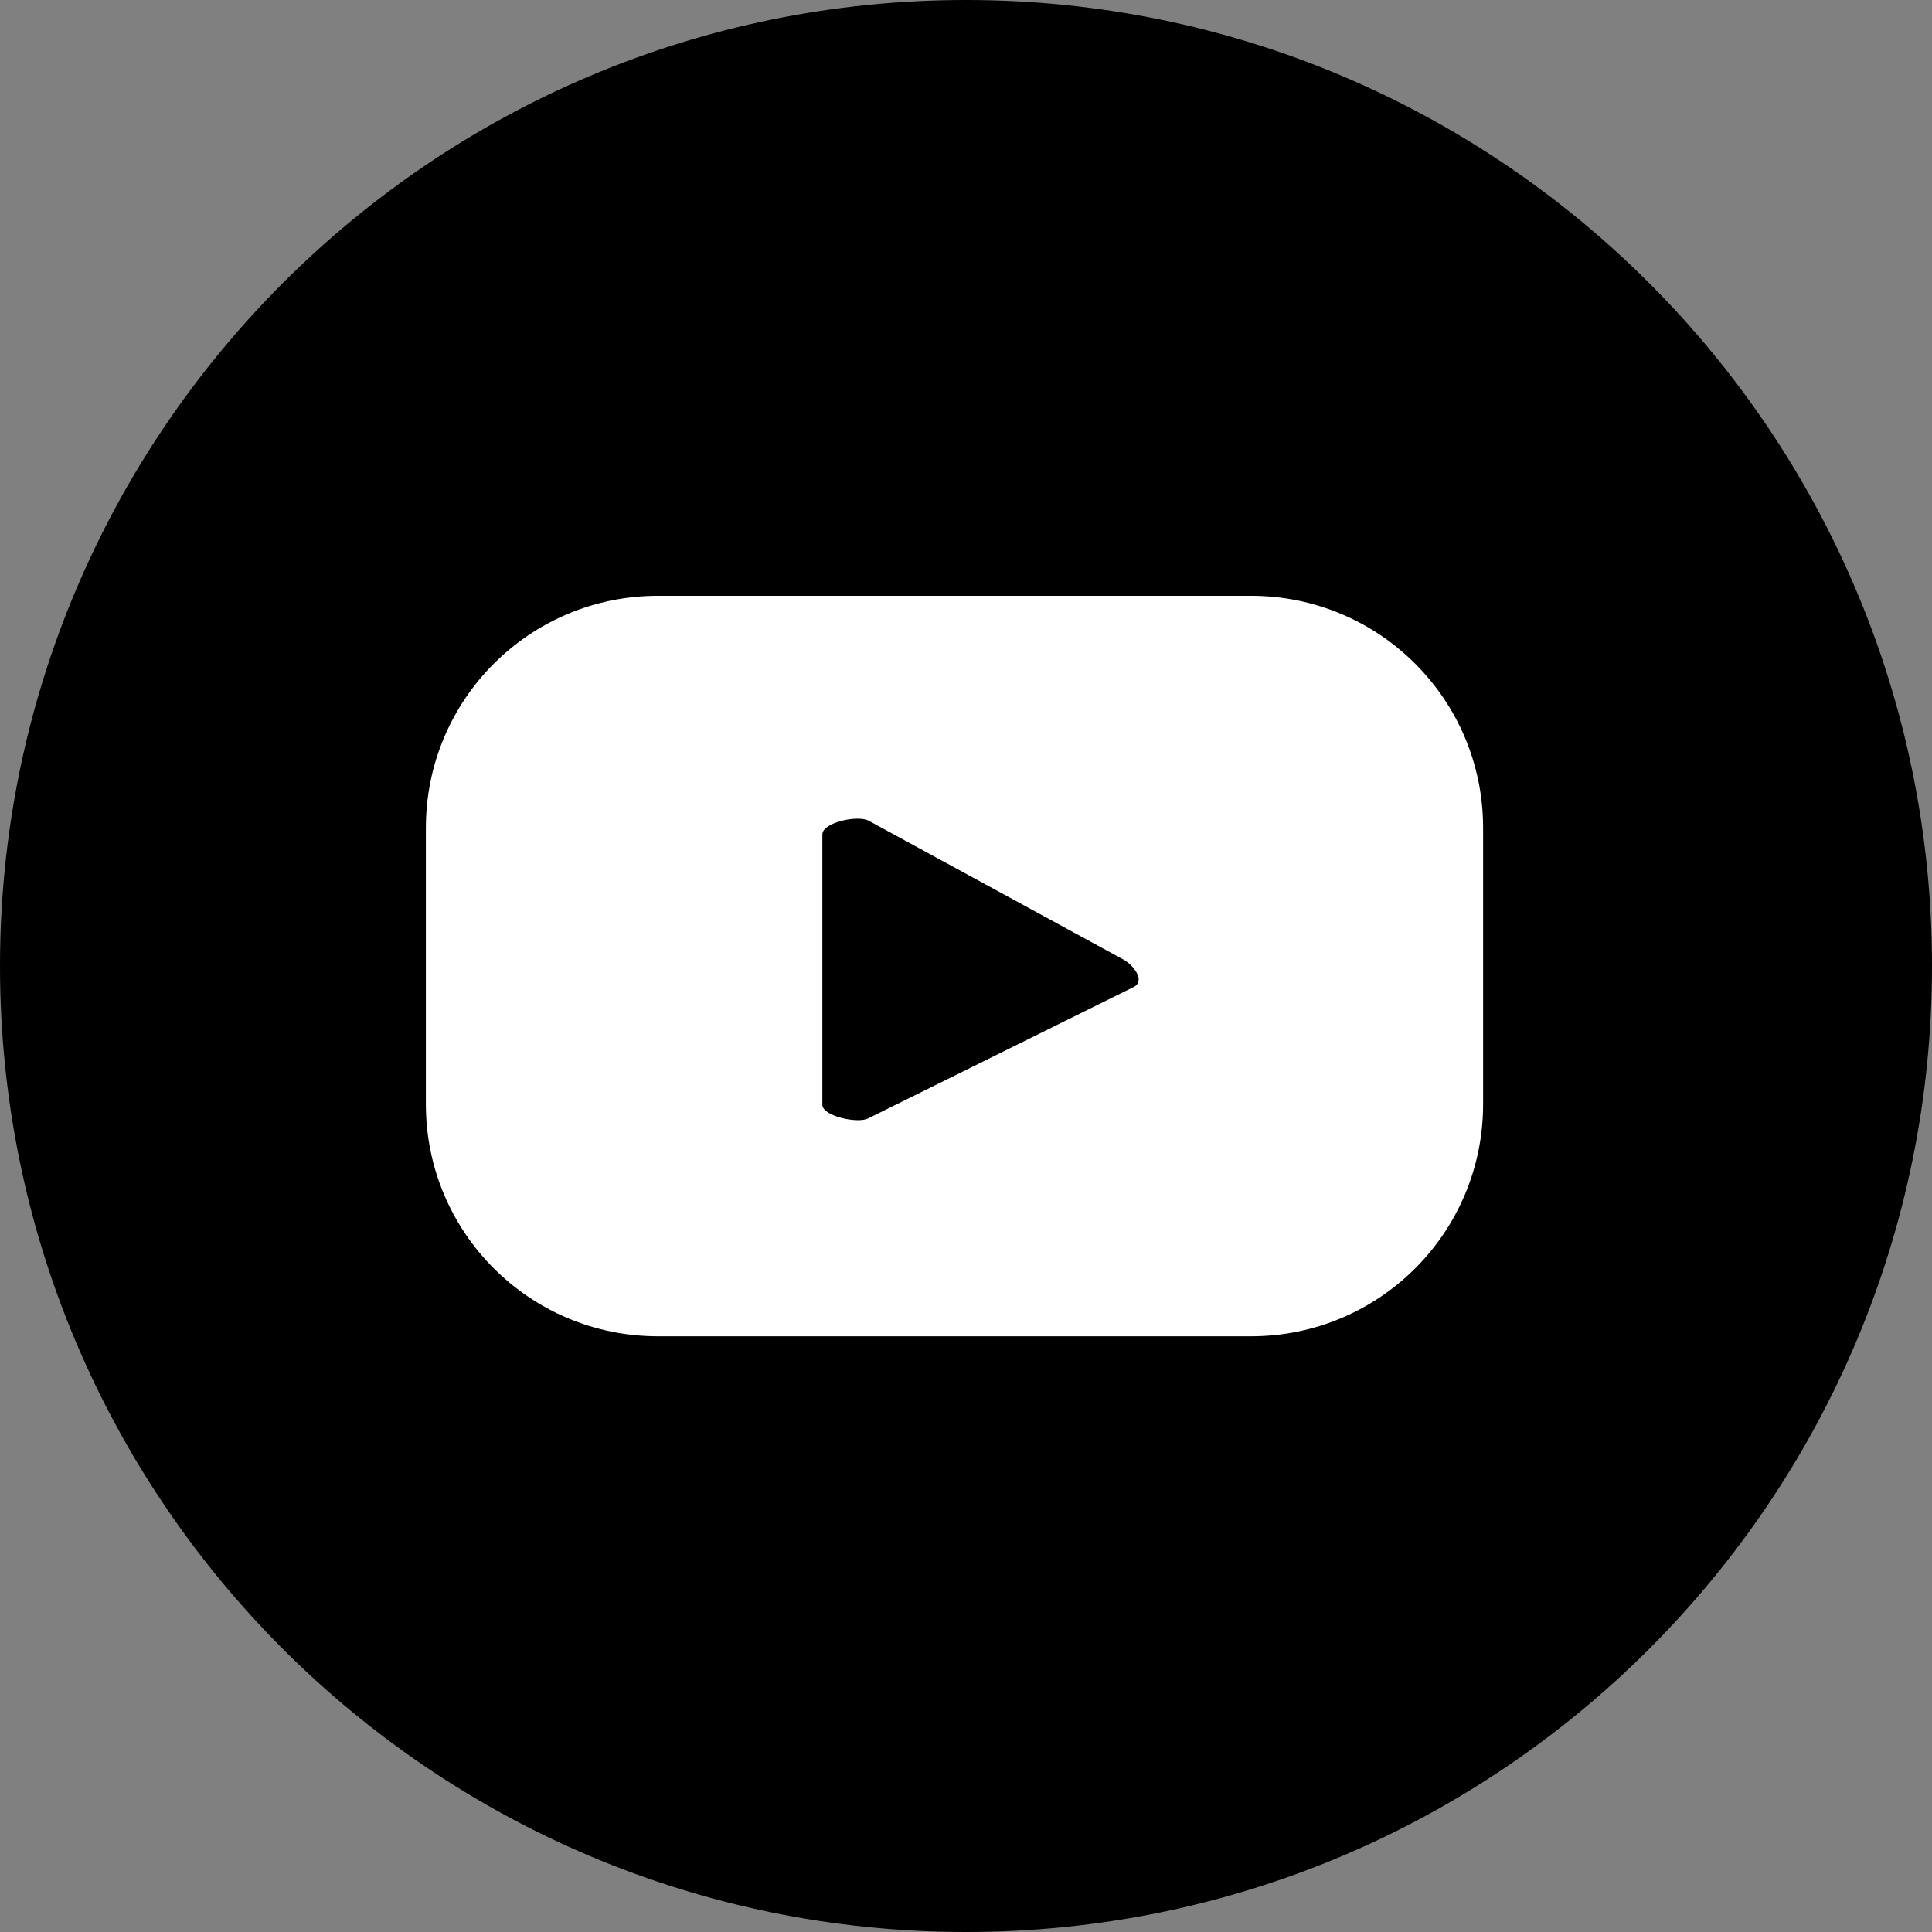 <svg width="23" height="23" viewBox="0 0 23 23" fill="none" xmlns="http://www.w3.org/2000/svg">
<rect x="0" y="0" width="23" height="23" fill="#808080" stroke="none"/>
<path d="M11.5 23C17.851 23 23 17.851 23 11.5C23 5.149 17.851 0 11.5 0C5.149 0 0 5.149 0 11.5C0 17.851 5.149 23 11.5 23Z" fill="black"/>
<path d="M17.656 9.856C17.656 8.328 16.421 7.093 14.893 7.093H7.833C6.305 7.093 5.07 8.328 5.07 9.856V13.145C5.07 14.673 6.305 15.908 7.833 15.908H14.893C16.421 15.908 17.656 14.673 17.656 13.145V9.856ZM13.502 11.747L10.336 13.314C10.213 13.379 9.79 13.288 9.79 13.152V9.934C9.79 9.791 10.213 9.7 10.342 9.771L13.372 11.422C13.502 11.494 13.632 11.676 13.502 11.747Z" fill="white"/>
</svg>
